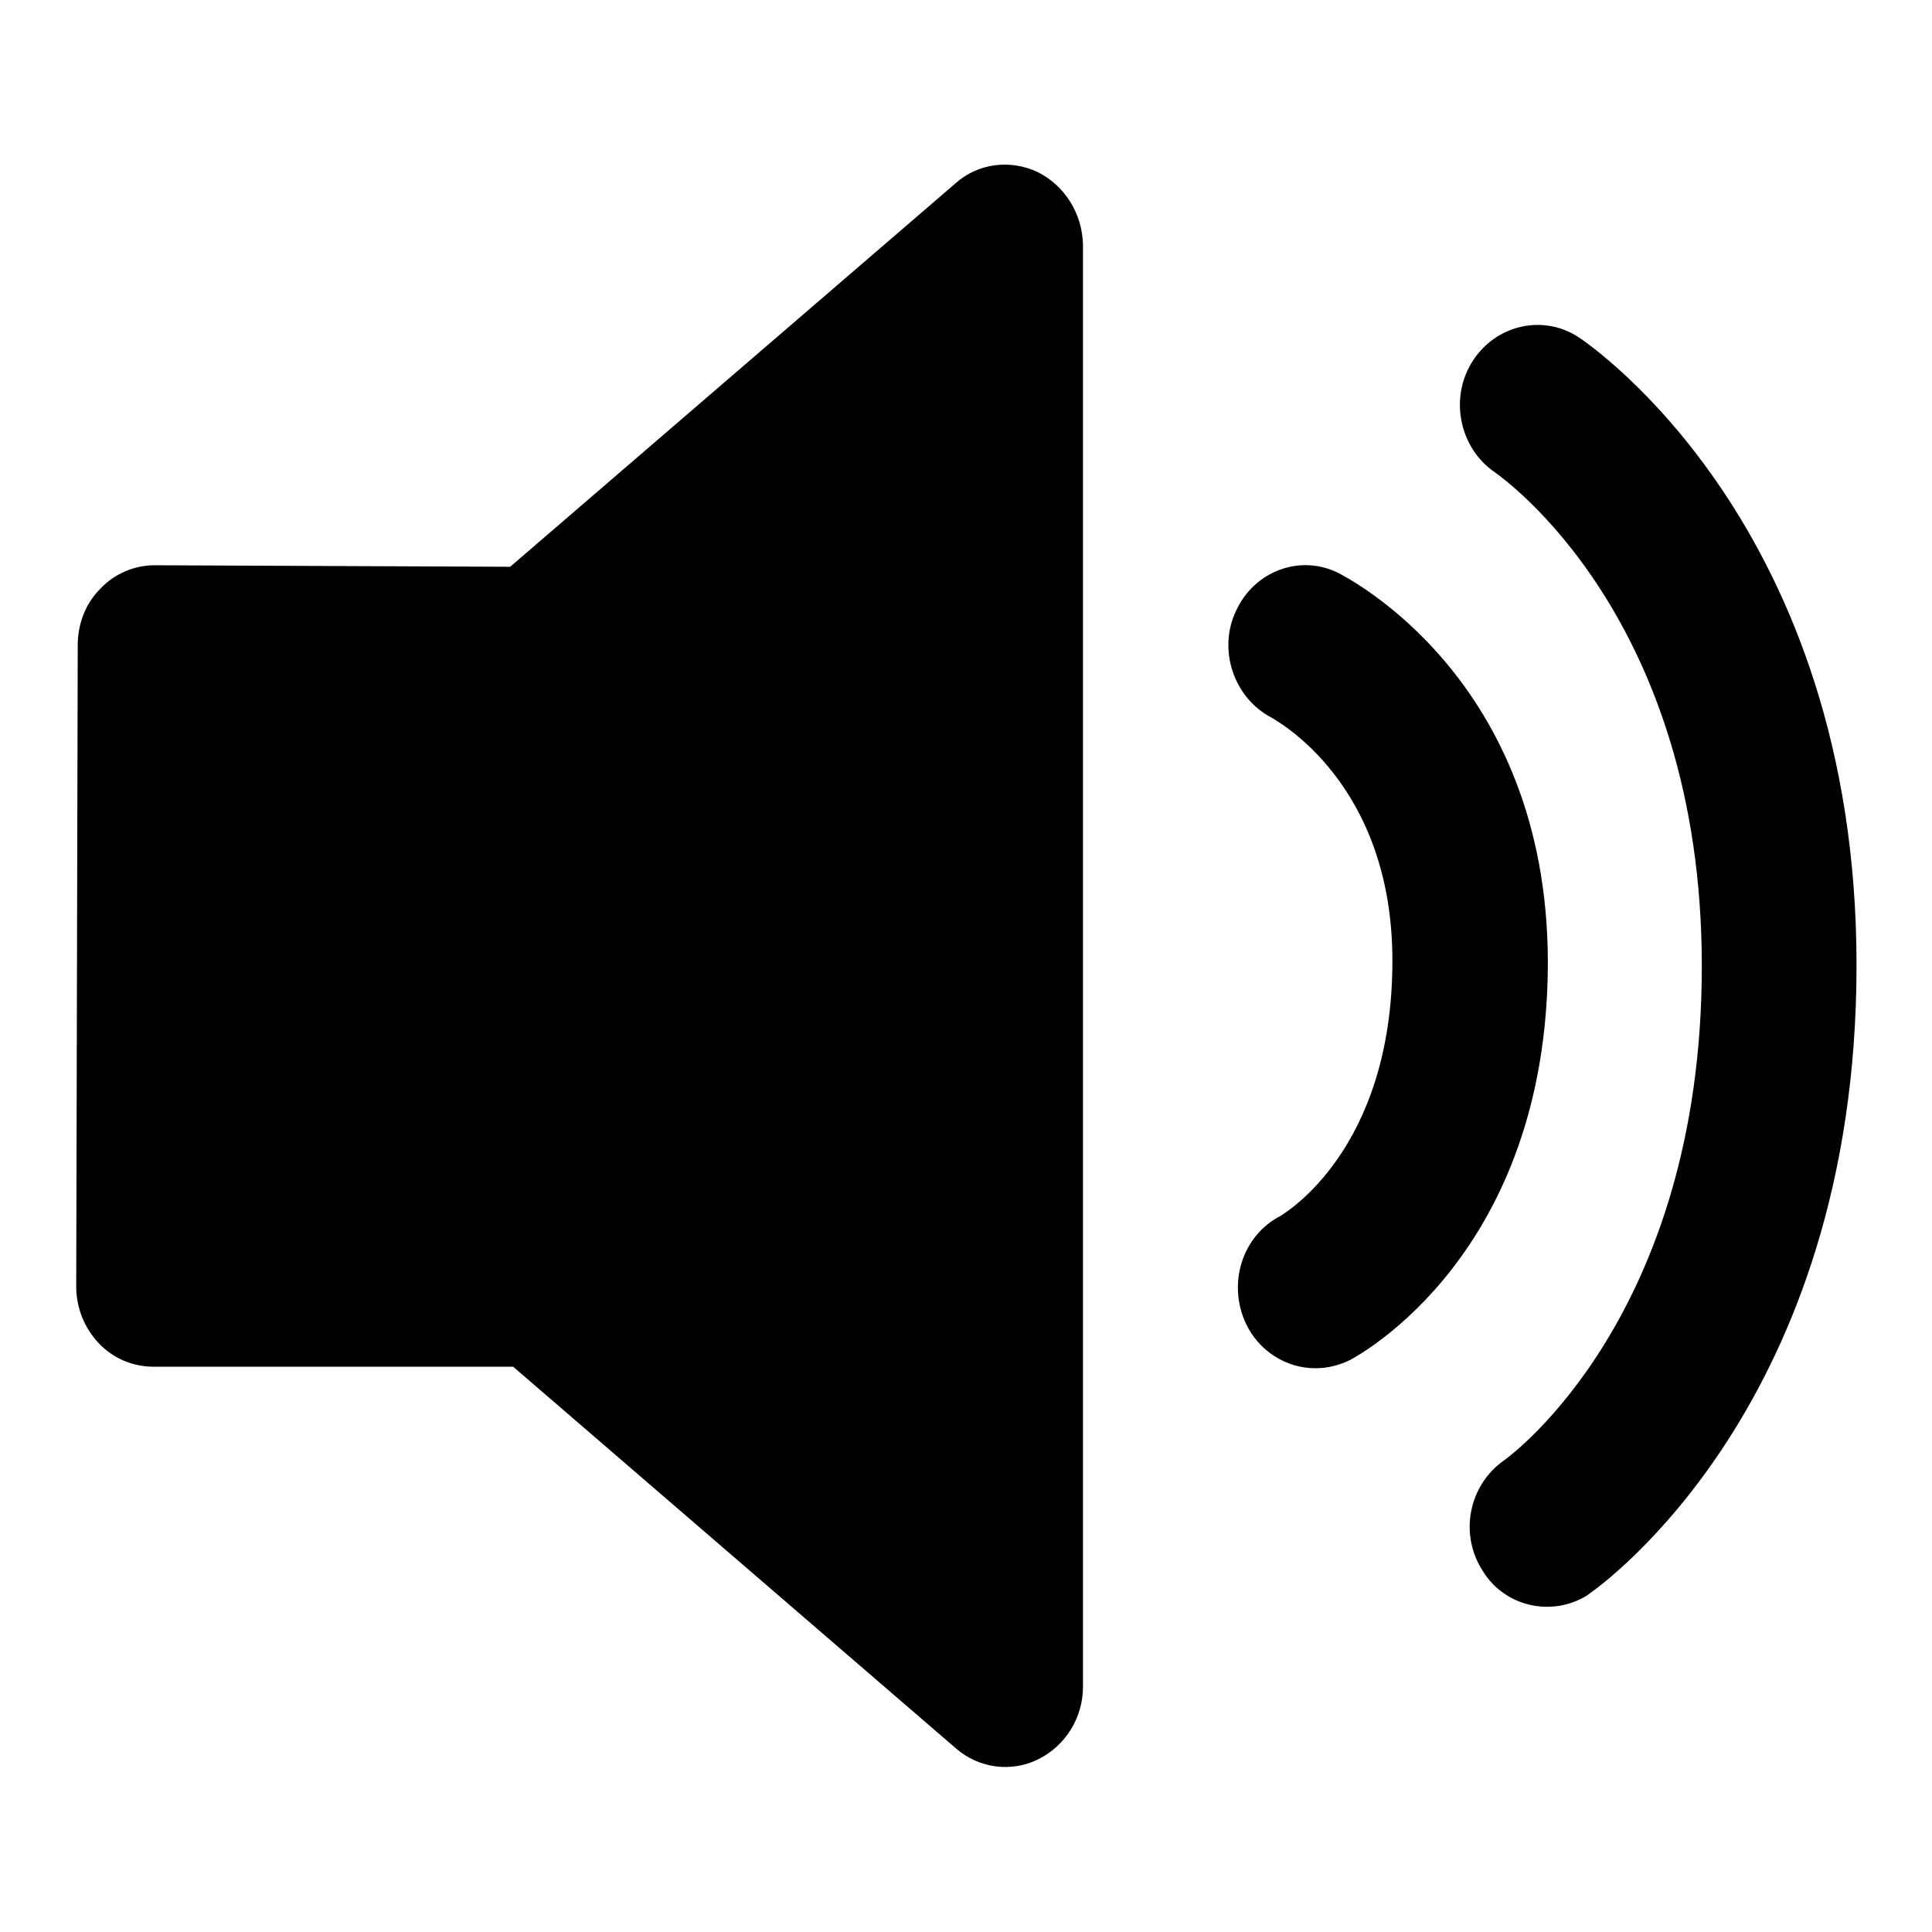 <?xml version="1.0" encoding="utf-8"?>
<!-- Svg Vector Icons : http://www.onlinewebfonts.com/icon -->
<!DOCTYPE svg PUBLIC "-//W3C//DTD SVG 1.1//EN" "http://www.w3.org/Graphics/SVG/1.1/DTD/svg11.dtd">
<svg version="1.1" xmlns="http://www.w3.org/2000/svg" xmlns:xlink="http://www.w3.org/1999/xlink" x="0px" y="0px" viewBox="0 0 256 256" enable-background="new 0 0 256 256" xml:space="preserve">
<g> <path fill="#000000" d="M137.5,22.8c-3.6-1.7-7.9-1.2-10.9,1.5l-59,50.8l-47.1-0.2c-2.7,0-5.3,1.1-7.2,3.1c-2,2-3,4.7-3,7.5 l-0.2,85c0,2.8,1.1,5.5,3,7.5c1.9,2,4.5,3.1,7.3,3.1h47.6l58.7,50.6c3,2.6,7.3,3.2,10.9,1.4c3.6-1.8,5.9-5.5,5.9-9.6V32.4 C143.4,28.3,141.1,24.6,137.5,22.8L137.5,22.8z M177.3,75.9c-5.1-2.5-11.1-0.2-13.5,5c-2.5,5.2-0.3,11.6,4.7,14.2 c0.6,0.4,16,8.6,16,32.2c0,25.2-14.4,33.5-14.8,33.8c-5.1,2.6-7.1,9-4.6,14.3c1.7,3.6,5.3,5.9,9.2,5.9c1.6,0,3.2-0.4,4.6-1.1 c1.1-0.6,26.2-14,26.2-52.8C205,89.8,178.4,76.5,177.3,75.9L177.3,75.9z"/> <path fill="#000000" d="M209.2,44.7c-4.7-3.1-11-1.7-14.1,3.2c-3.1,4.9-1.7,11.5,3,14.7c1.1,0.8,27.4,19.3,27.4,65.4 c0,46.2-25.2,64.8-26.2,65.5c-4.7,3.3-6,9.8-2.8,14.7c2.9,4.7,9.1,6.1,13.8,3.2c0.1-0.1,0.3-0.2,0.4-0.3c1.4-1,35.3-25,35.3-83.2 C246,69.7,210.7,45.7,209.2,44.7L209.2,44.7z"/></g>
</svg>